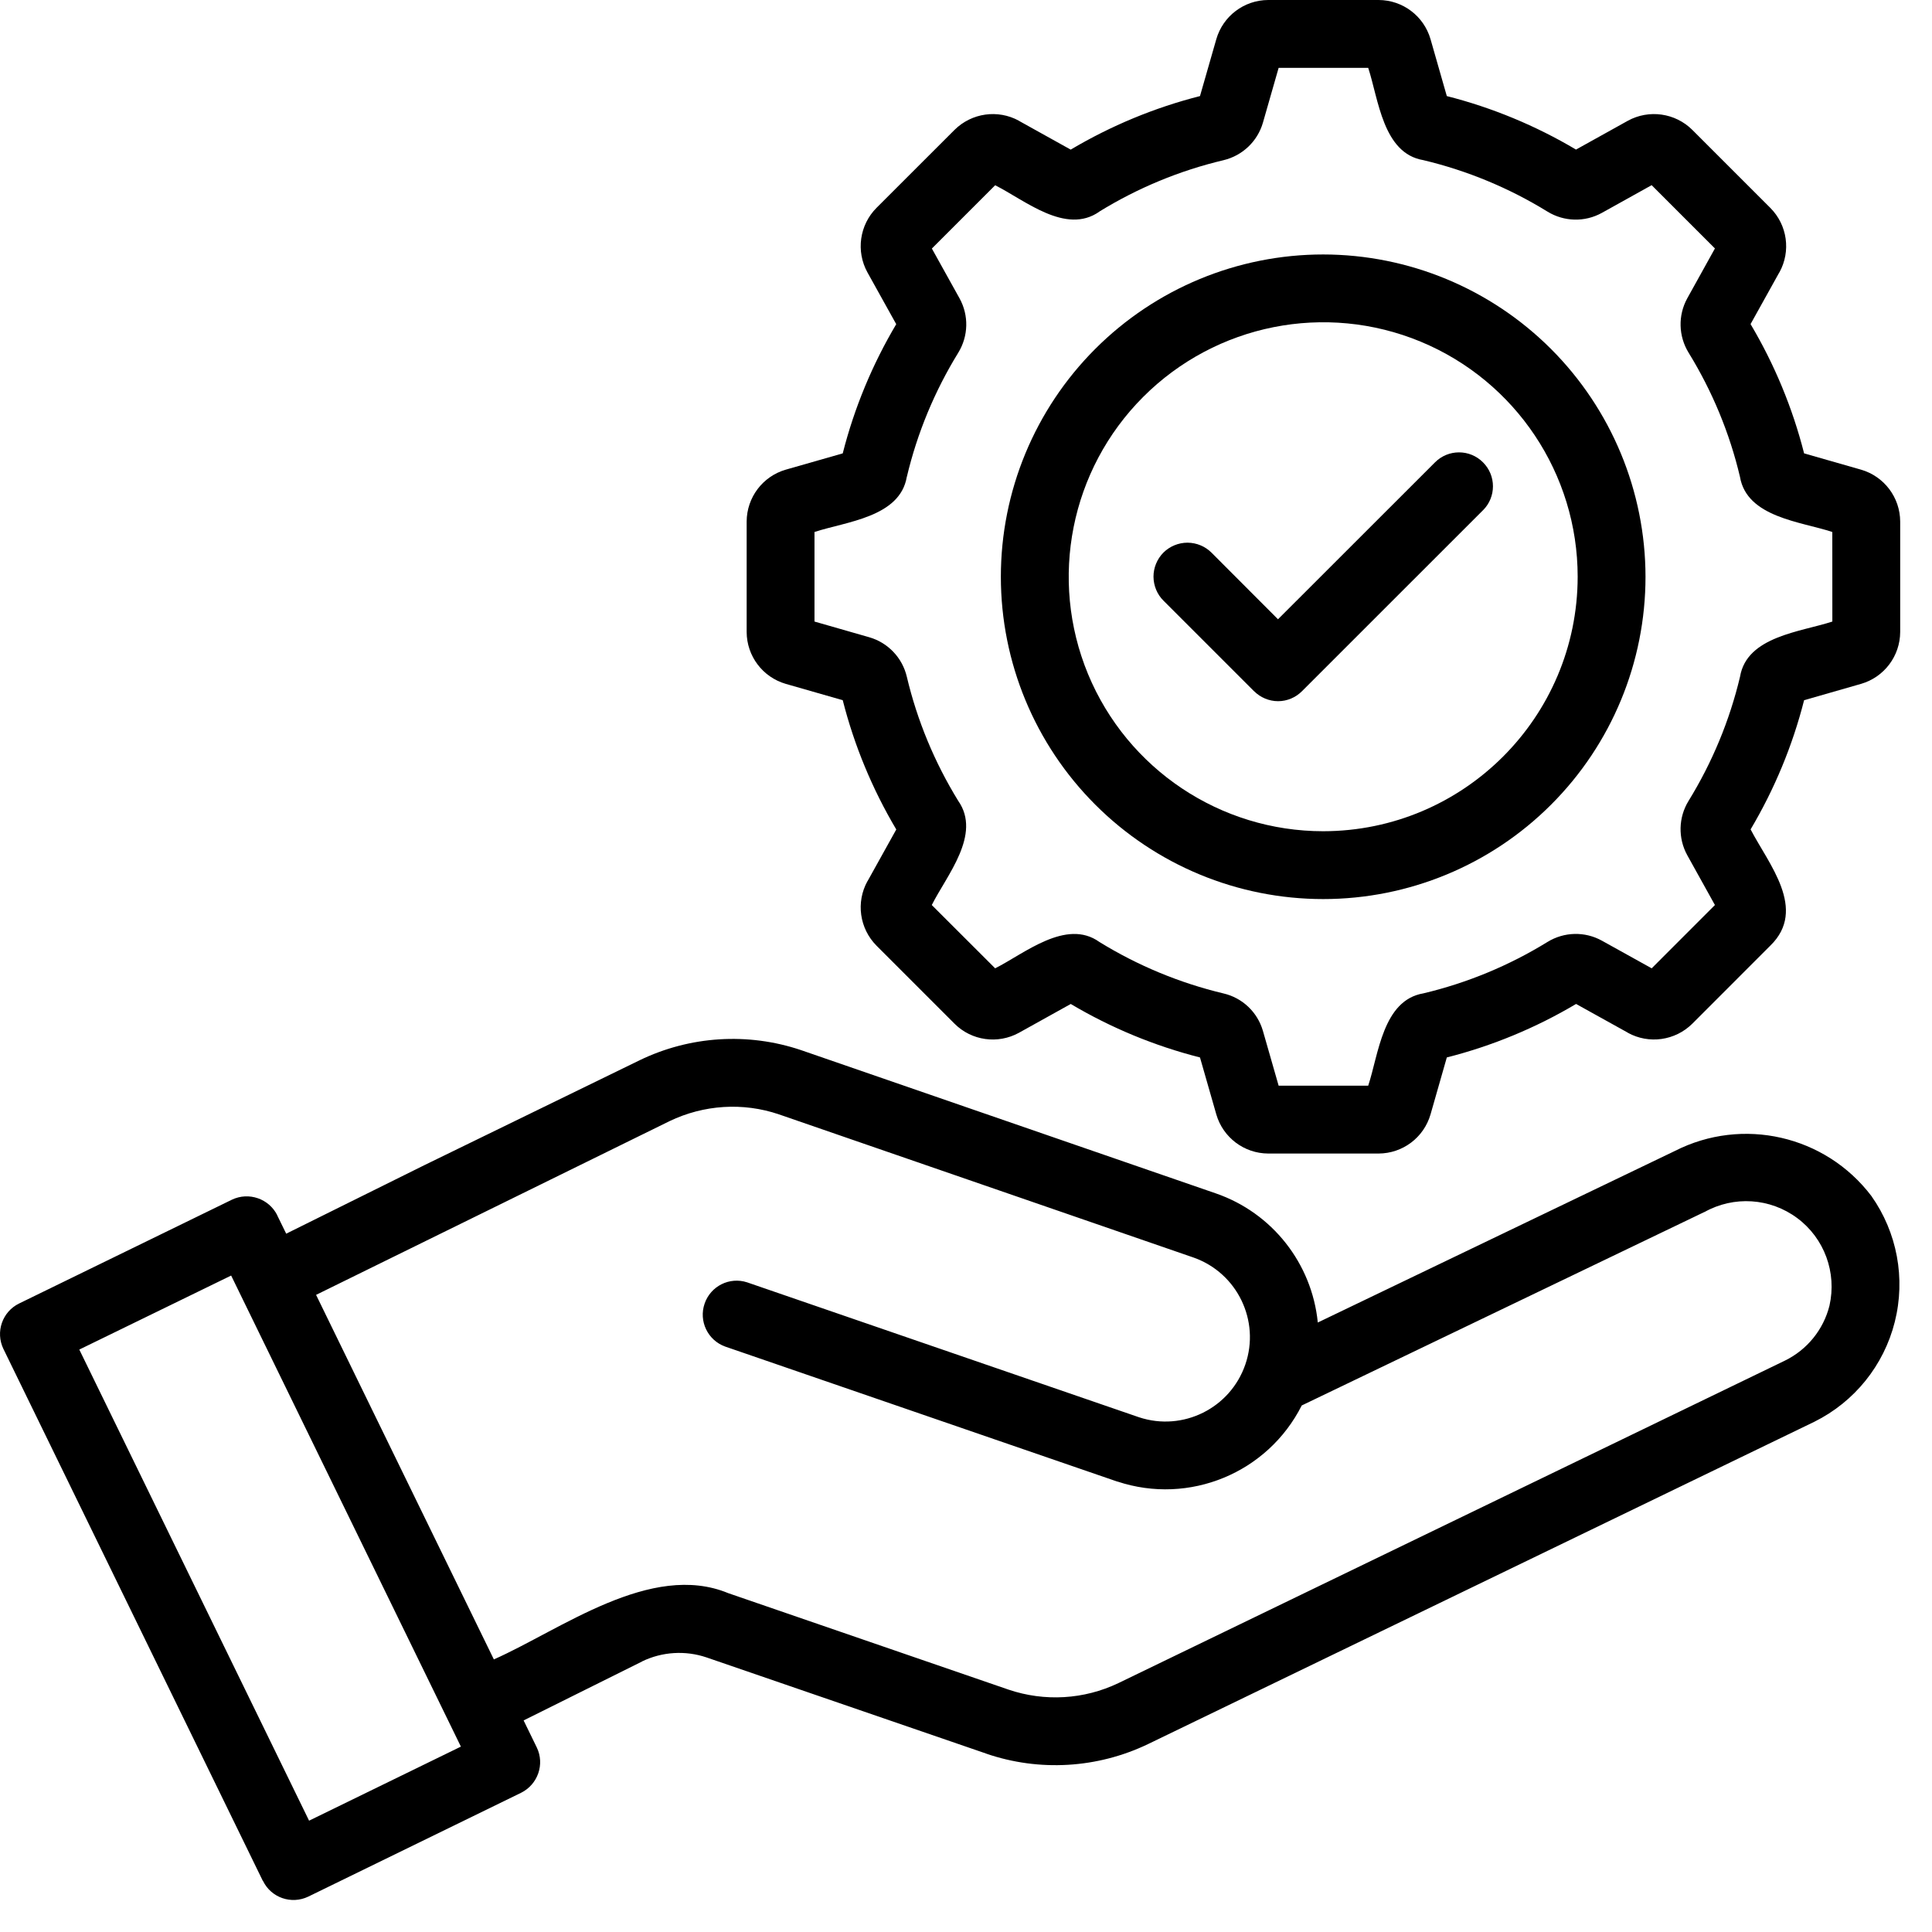 <?xml version="1.0" encoding="UTF-8"?>
<svg xmlns="http://www.w3.org/2000/svg" width="30" height="30" viewBox="0 0 45 45" fill="none">
  <path d="M39.009 26.809L30.694 30.804C30.557 29.425 29.631 28.25 28.321 27.797L18.654 24.458C17.419 24.043 16.072 24.128 14.899 24.695L9.876 27.143L6.666 28.735L6.457 28.307H6.459C6.265 27.918 5.793 27.756 5.402 27.943L0.445 30.361C0.052 30.553 -0.11 31.025 0.079 31.418L6.123 43.812L6.125 43.809C6.316 44.203 6.788 44.365 7.182 44.175L12.138 41.757C12.528 41.563 12.692 41.091 12.502 40.7L12.196 40.072L14.956 38.699V38.697C15.424 38.471 15.963 38.438 16.455 38.604L22.975 40.846L22.977 40.848C24.209 41.269 25.561 41.188 26.736 40.625L42.261 33.115C43.195 32.651 43.879 31.801 44.133 30.79C44.388 29.778 44.189 28.706 43.586 27.854C42.514 26.445 40.587 26.005 39.009 26.809L39.009 26.809ZM7.199 42.407L1.847 31.434L5.384 29.71C5.384 29.71 10.732 40.675 10.735 40.682L7.199 42.407ZM42.612 30.411C42.472 30.97 42.091 31.44 41.571 31.693L26.049 39.203C25.249 39.586 24.332 39.639 23.492 39.355L16.963 37.108C15.161 36.362 13.059 37.962 11.503 38.651L7.362 30.16L15.594 26.114C16.39 25.731 17.307 25.671 18.144 25.956L27.807 29.293C28.82 29.654 29.356 30.765 29.006 31.782C28.656 32.799 27.554 33.349 26.531 33.011L17.401 29.868C16.992 29.735 16.552 29.955 16.412 30.363C16.271 30.77 16.483 31.215 16.888 31.363L26.027 34.51V34.508C27.7 35.063 29.526 34.309 30.32 32.736L39.698 28.23V28.232C40.384 27.847 41.233 27.902 41.864 28.374C42.494 28.844 42.786 29.642 42.612 30.411V30.411Z" fill="black"></path>
  <path d="M43.346 10.939L42.021 10.56C41.752 9.501 41.331 8.487 40.774 7.549L41.444 6.344H41.446C41.717 5.852 41.632 5.241 41.234 4.842L39.417 3.025C39.02 2.63 38.407 2.543 37.915 2.813L36.71 3.483V3.485C35.772 2.928 34.758 2.507 33.699 2.238L33.32 0.913C33.164 0.373 32.672 0.002 32.111 0H29.539C28.978 0.002 28.486 0.373 28.33 0.913L27.95 2.238C26.891 2.507 25.878 2.928 24.939 3.485L23.734 2.815V2.813C23.242 2.543 22.632 2.63 22.233 3.025L20.415 4.842C20.02 5.239 19.933 5.852 20.204 6.344L20.874 7.549H20.876C20.319 8.487 19.898 9.501 19.629 10.56L18.303 10.939C17.764 11.095 17.393 11.587 17.391 12.148V14.72C17.393 15.281 17.764 15.773 18.303 15.929L19.629 16.309C19.898 17.368 20.319 18.381 20.876 19.32L20.206 20.525H20.204C19.933 21.017 20.02 21.627 20.415 22.026L22.233 23.844C22.63 24.241 23.242 24.326 23.734 24.055L24.939 23.385V23.384C25.878 23.941 26.891 24.361 27.95 24.63L28.33 25.956C28.486 26.495 28.978 26.866 29.539 26.868H32.111C32.672 26.866 33.164 26.495 33.32 25.956L33.699 24.63C34.758 24.361 35.772 23.941 36.71 23.384L37.915 24.053V24.055C38.407 24.326 39.018 24.239 39.417 23.844L41.234 22.026C42.104 21.179 41.193 20.124 40.776 19.32H40.774C41.331 18.381 41.752 17.368 42.021 16.309L43.346 15.929C43.886 15.773 44.257 15.281 44.259 14.72V12.148C44.257 11.587 43.886 11.095 43.346 10.939ZM42.679 14.477C41.948 14.718 40.687 14.819 40.529 15.761C40.286 16.783 39.881 17.759 39.33 18.654C39.093 19.039 39.081 19.523 39.3 19.92L39.944 21.08L38.471 22.554L37.311 21.91C36.914 21.69 36.43 21.702 36.042 21.941C35.149 22.491 34.173 22.895 33.154 23.137C32.206 23.297 32.109 24.565 31.868 25.288H29.782L29.416 24.012C29.29 23.575 28.938 23.241 28.497 23.139C27.476 22.895 26.5 22.491 25.605 21.939C24.831 21.386 23.853 22.216 23.179 22.554L21.703 21.08C22.049 20.39 22.869 19.436 22.318 18.652C21.769 17.759 21.363 16.783 21.122 15.764C21.018 15.321 20.684 14.969 20.247 14.843L18.971 14.477V12.391C19.702 12.15 20.962 12.049 21.121 11.107H21.122C21.364 10.086 21.769 9.11 22.32 8.215C22.557 7.829 22.569 7.345 22.349 6.948L21.705 5.789L23.179 4.315C23.869 4.66 24.823 5.48 25.607 4.929V4.927C26.5 4.378 27.476 3.973 28.495 3.732C28.938 3.627 29.29 3.293 29.416 2.857L29.782 1.58H31.868C32.109 2.311 32.21 3.572 33.152 3.73C34.173 3.973 35.15 4.378 36.044 4.929C36.43 5.166 36.914 5.178 37.309 4.959L38.47 4.313L39.944 5.787L39.3 6.948C39.081 7.345 39.093 7.829 39.332 8.217C39.881 9.11 40.286 10.085 40.527 11.105C40.687 12.053 41.955 12.15 42.678 12.391L42.679 14.477Z" fill="black"></path>
  <path d="M30.82 5.927C28.828 5.927 26.92 6.717 25.511 8.126C24.103 9.534 23.312 11.443 23.312 13.434C23.312 15.425 24.103 17.334 25.511 18.742C26.92 20.151 28.828 20.941 30.82 20.941C32.811 20.941 34.72 20.151 36.128 18.742C37.537 17.334 38.327 15.425 38.327 13.434C38.325 11.445 37.533 9.536 36.126 8.128C34.718 6.721 32.811 5.929 30.82 5.927L30.82 5.927ZM30.82 19.361C28.423 19.361 26.262 17.916 25.343 15.702C24.427 13.487 24.934 10.938 26.629 9.243C28.324 7.548 30.873 7.04 33.088 7.957C35.303 8.876 36.747 11.037 36.747 13.434C36.743 16.705 34.092 19.357 30.82 19.361L30.82 19.361Z" fill="black"></path>
  <path d="M33.424 10.769L29.767 14.424L28.221 12.875C28.072 12.725 27.871 12.642 27.661 12.64C27.45 12.64 27.248 12.723 27.098 12.871C26.95 13.021 26.867 13.223 26.867 13.432C26.869 13.644 26.952 13.845 27.102 13.993L29.21 16.101V16.099C29.358 16.247 29.56 16.332 29.769 16.332C29.979 16.332 30.178 16.247 30.326 16.099L34.541 11.885H34.542C34.851 11.577 34.851 11.077 34.542 10.769C34.234 10.459 33.733 10.459 33.424 10.769Z" fill="black"></path>
</svg>
